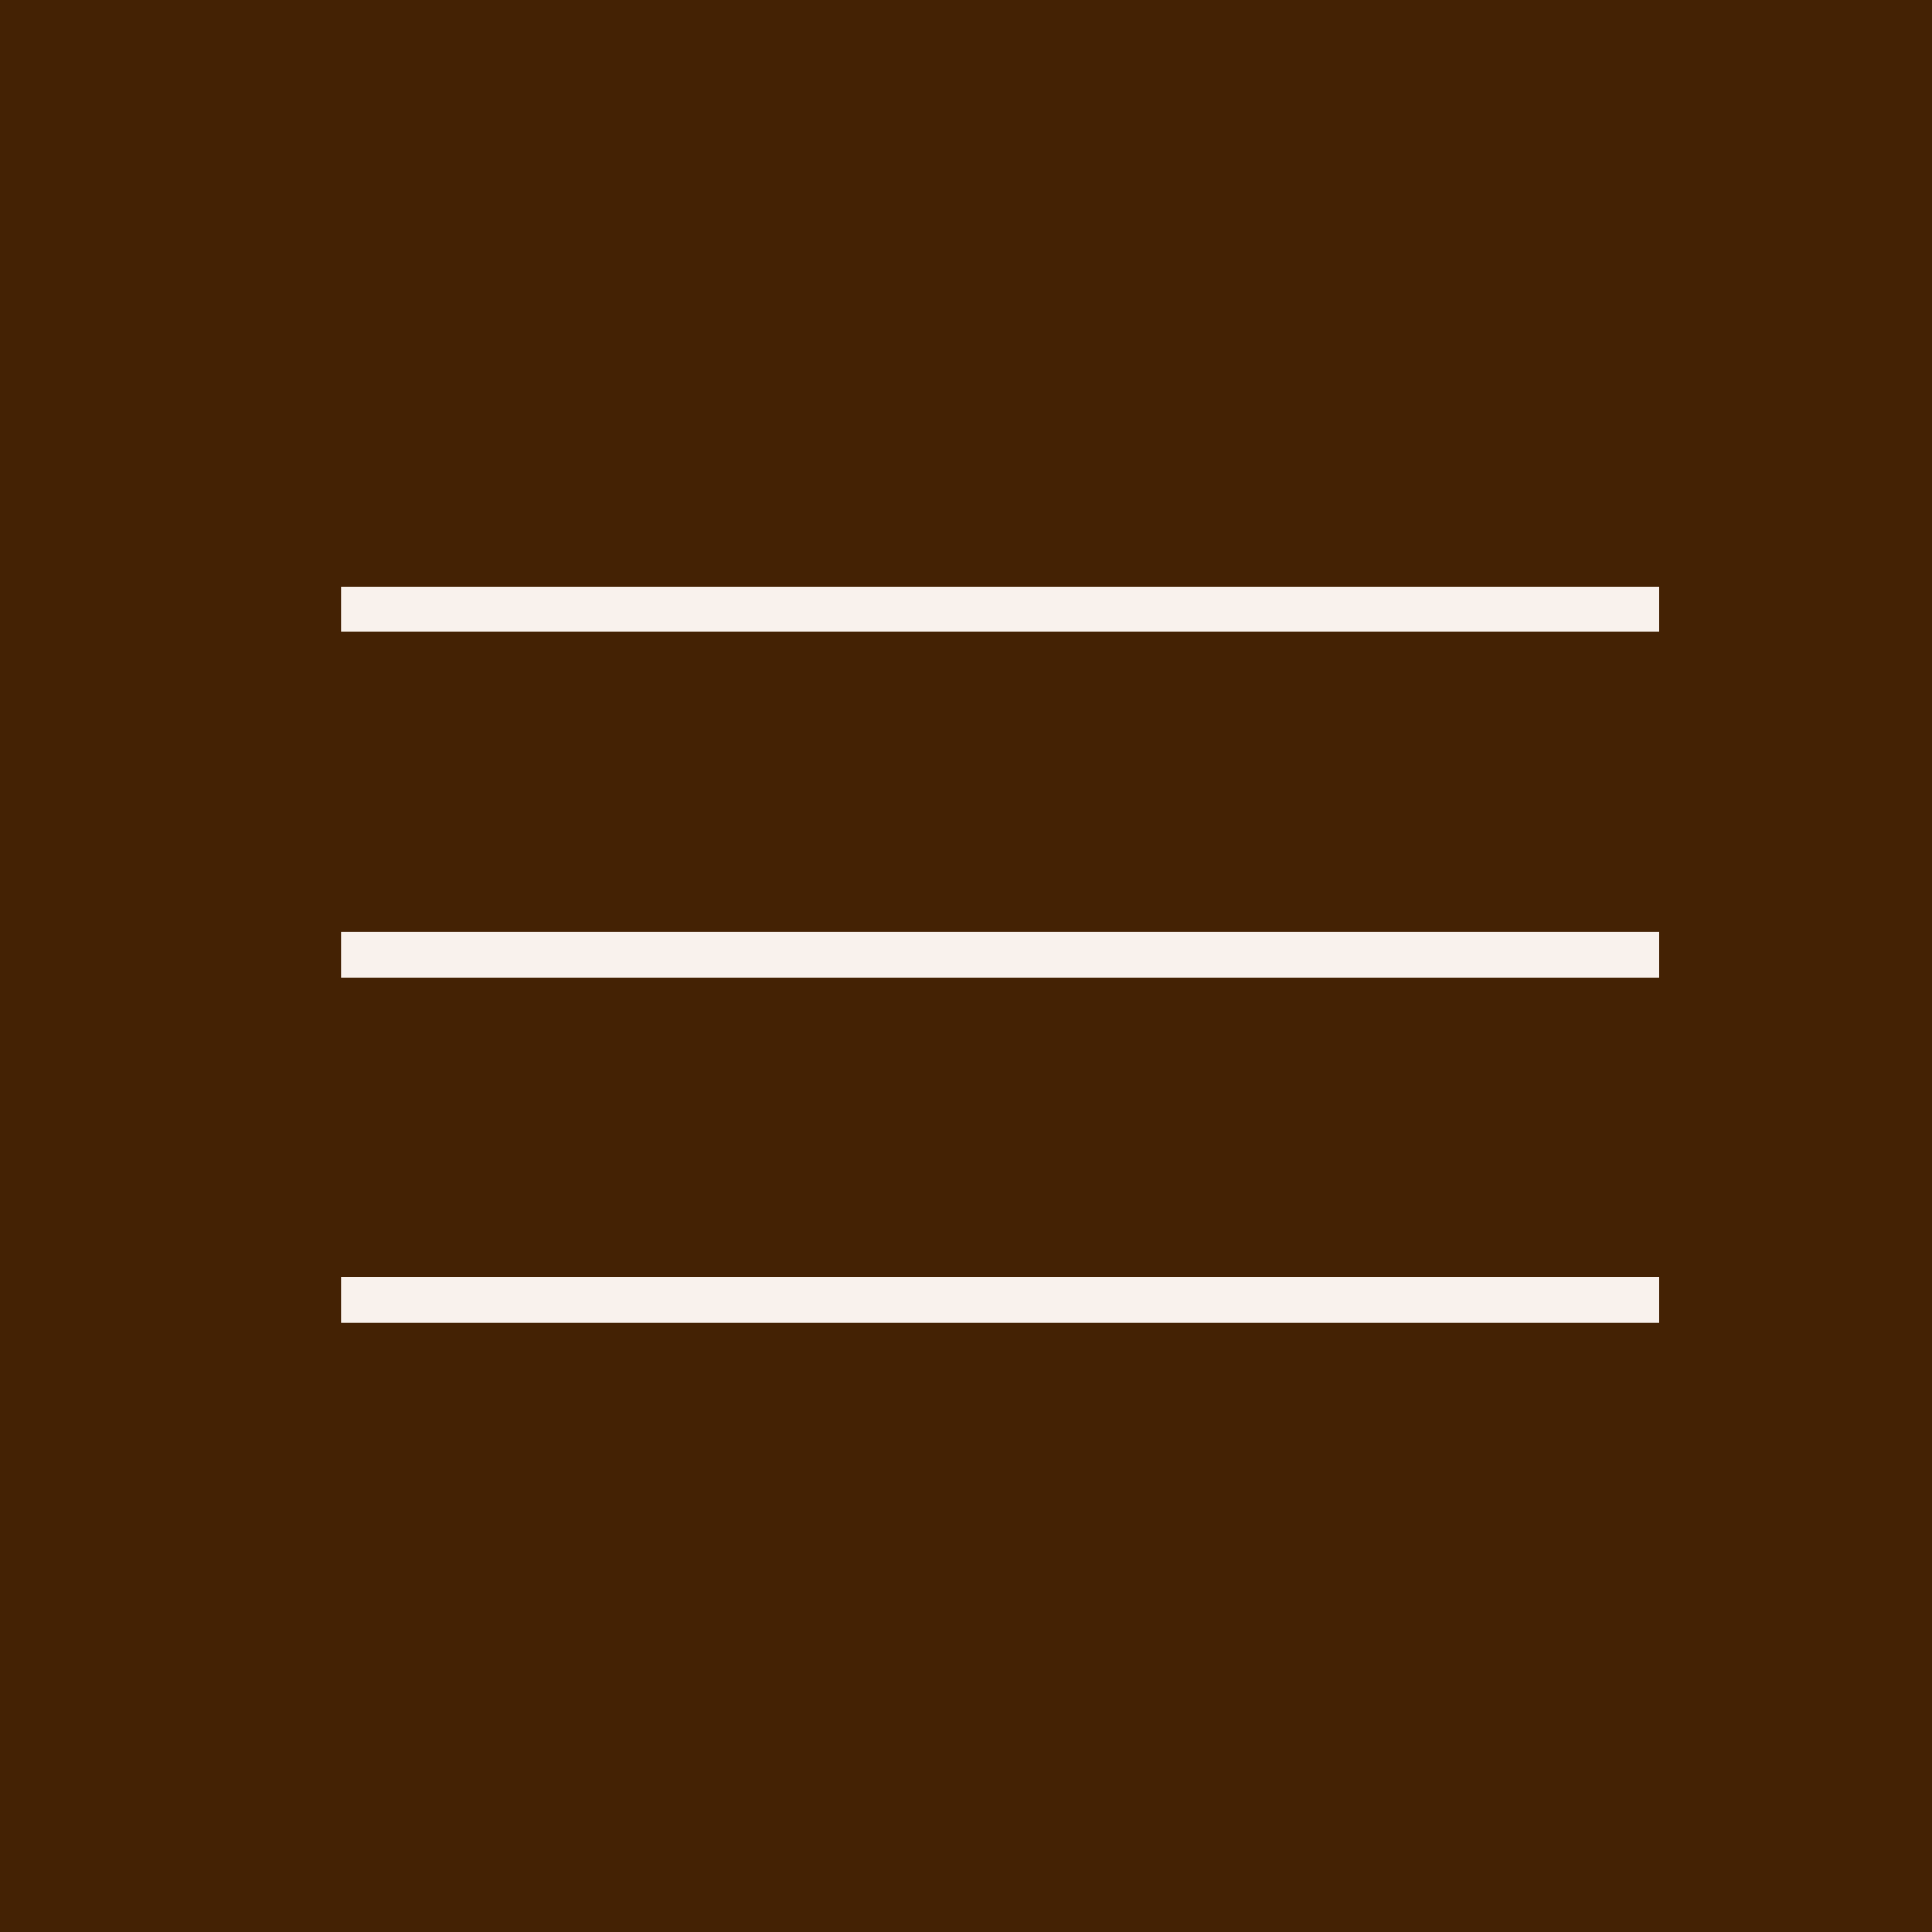 <?xml version="1.0" encoding="UTF-8"?>
<svg xmlns="http://www.w3.org/2000/svg" version="1.1" viewBox="0 0 85 85">
  <defs>
    <style>
      .cls-1 {
        fill: #442204;
      }

      .cls-2 {
        fill: #f9f2ed;
      }
    </style>
  </defs>
  <!-- Generator: Adobe Illustrator 28.7.1, SVG Export Plug-In . SVG Version: 1.2.0 Build 142)  -->
  <g>
    <g id="_レイヤー_1">
      <rect class="cls-1" width="85" height="85"/>
      <rect class="cls-2" x="15" y="25.8" width="58" height="2"/>
      <rect class="cls-2" x="15" y="41" width="58" height="2"/>
      <rect class="cls-2" x="15" y="56.2" width="58" height="2"/>
    </g>
  </g>
</svg>